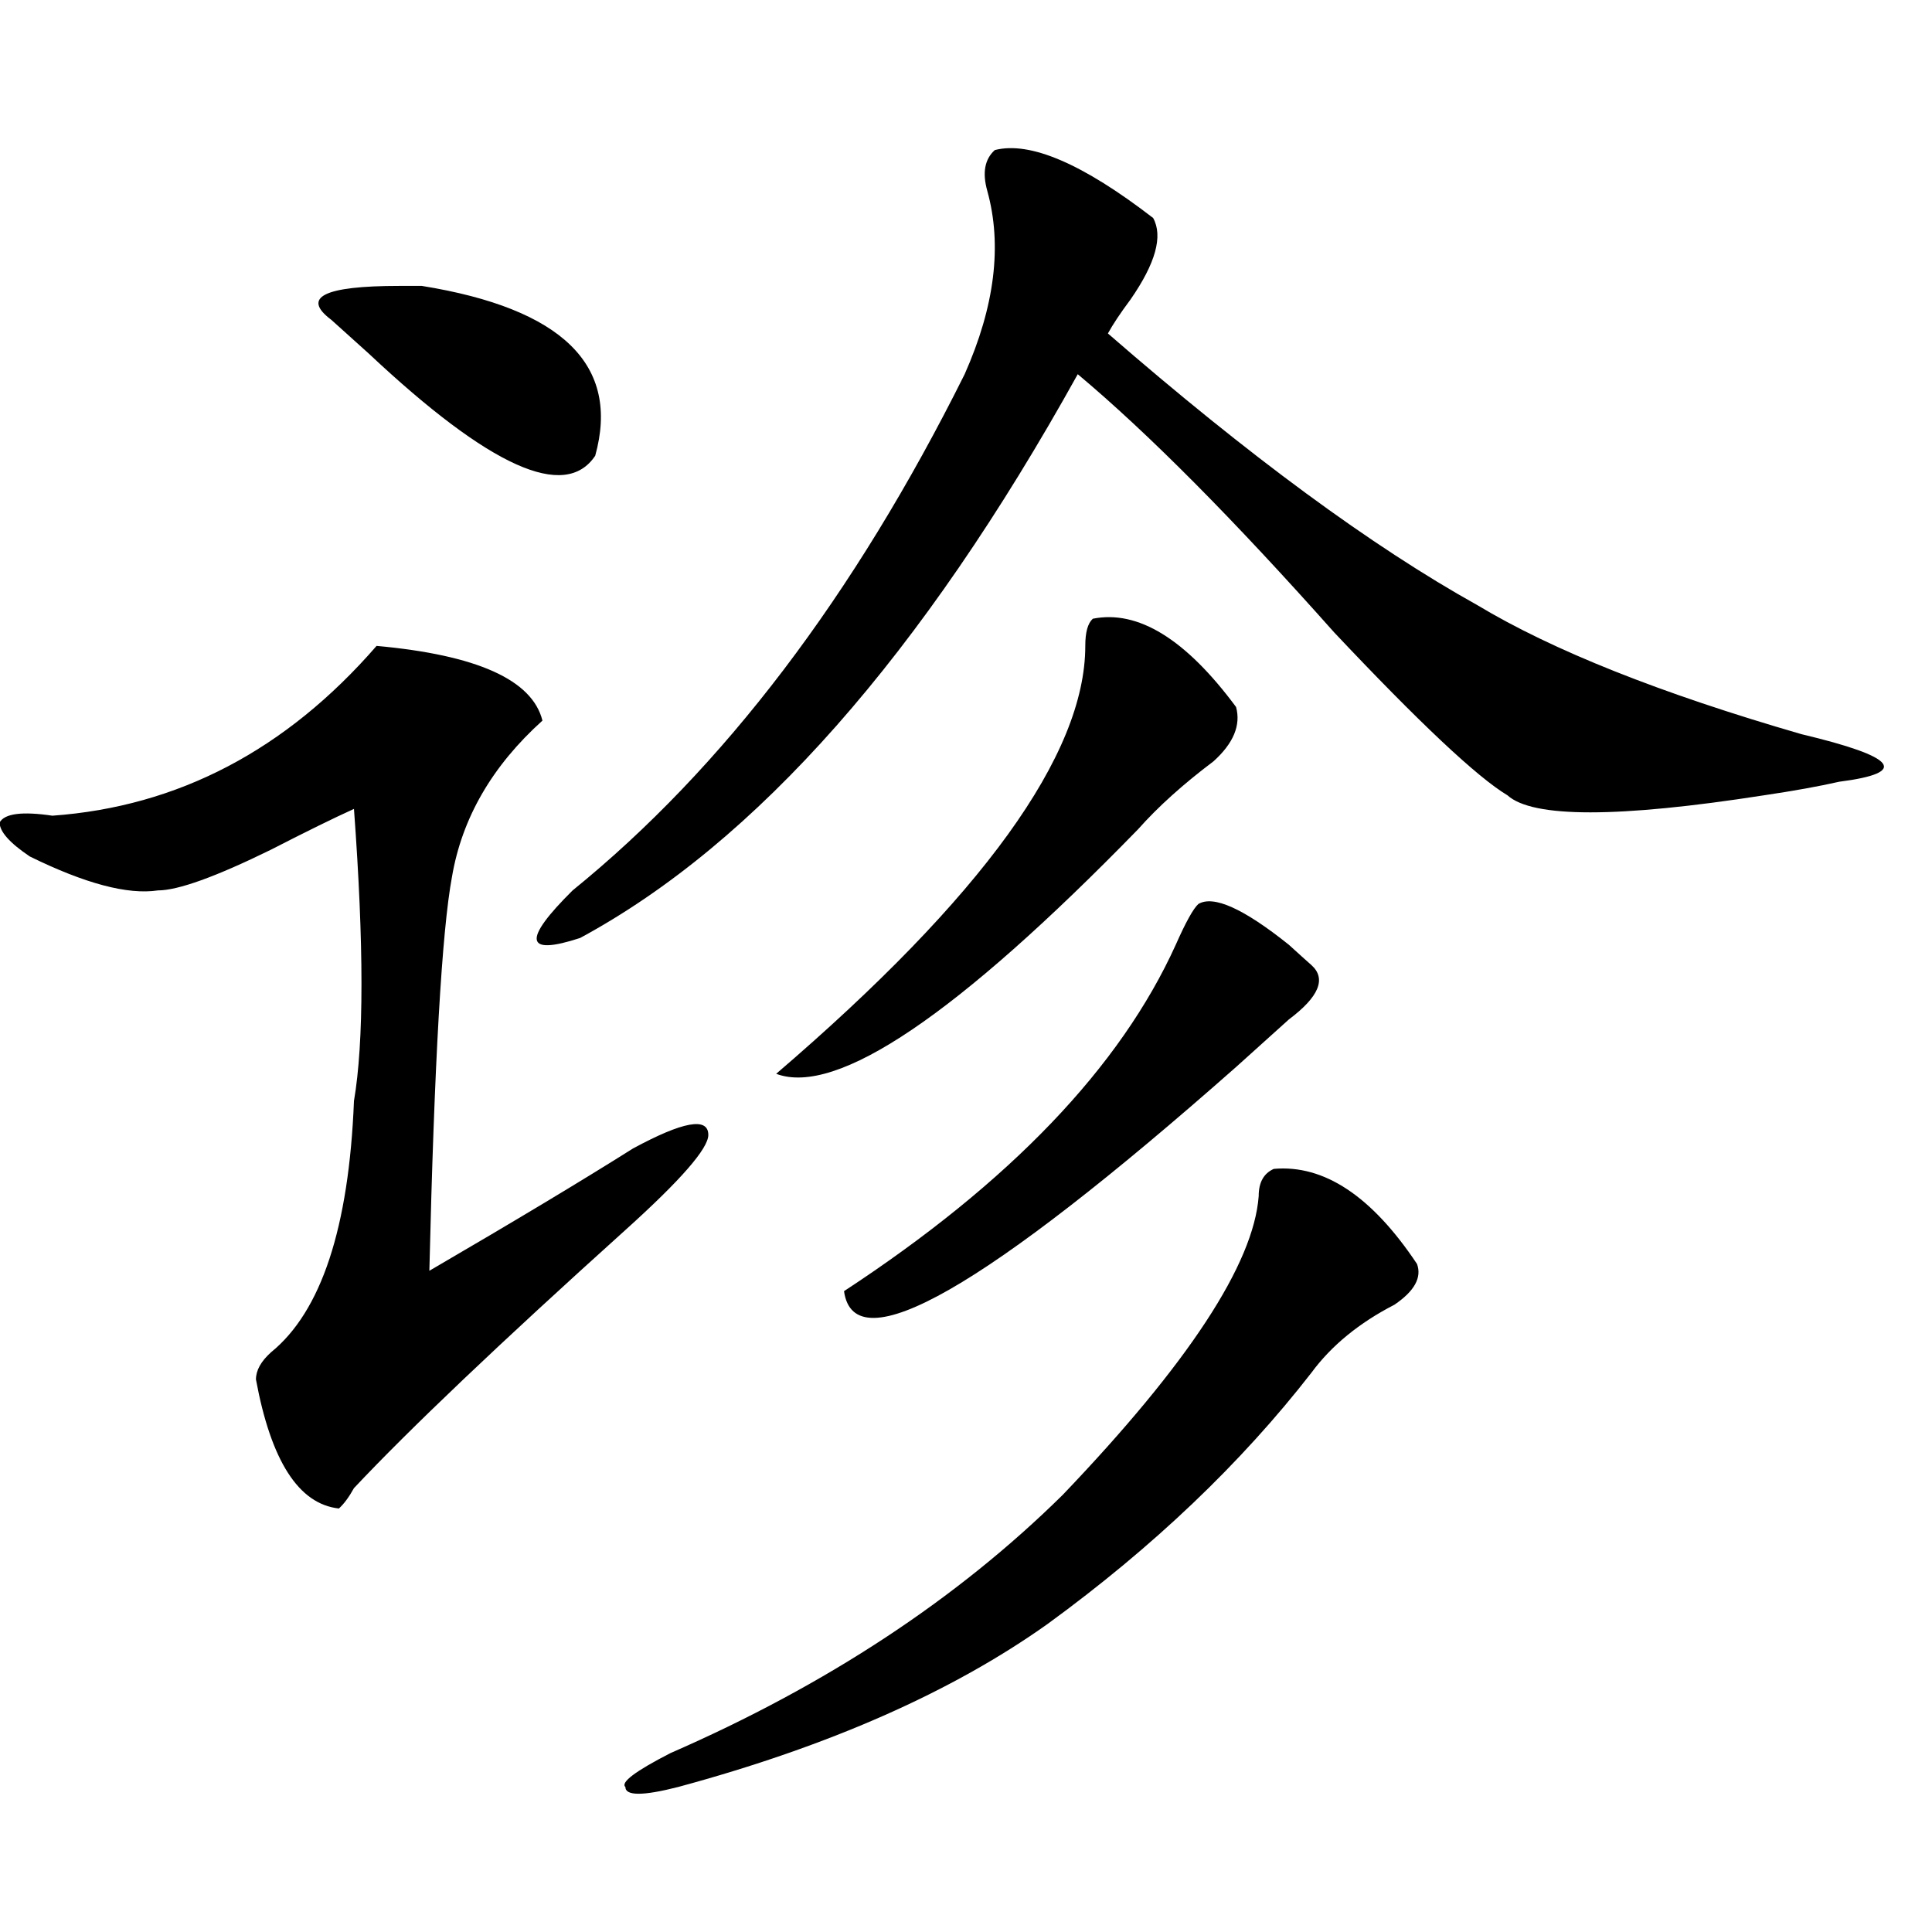 <?xml version="1.0" encoding="utf-8"?>
<!-- Generator: Adobe Illustrator 16.0.0, SVG Export Plug-In . SVG Version: 6.00 Build 0)  -->
<!DOCTYPE svg PUBLIC "-//W3C//DTD SVG 1.1//EN" "http://www.w3.org/Graphics/SVG/1.1/DTD/svg11.dtd">
<svg version="1.1" id="图层_1" xmlns="http://www.w3.org/2000/svg" xmlns:xlink="http://www.w3.org/1999/xlink" x="0px" y="0px"
	 width="1000px" height="1000px" viewBox="0 0 1000 1000" enable-background="new 0 0 1000 1000" xml:space="preserve">
<path d="M222.238,657.75c44.206-25.763,79.327-46.856,105.363-63.281c25.975-14.063,39.023-16.37,39.023-7.031
	c0,7.031-14.329,23.456-42.926,49.219c-65.06,58.612-111.888,103.161-140.484,133.594c-2.622,4.724-5.244,8.239-7.805,10.547
	c-20.854-2.308-35.121-24.609-42.926-66.797c0-4.669,2.561-9.339,7.805-14.063c25.975-21.094,40.304-64.435,42.926-130.078
	c5.183-30.433,5.183-80.859,0-151.172c-10.427,4.724-24.756,11.755-42.926,21.094c-28.658,14.063-48.17,21.094-58.535,21.094
	c-15.609,2.362-37.743-3.516-66.34-17.578c-10.427-7.031-15.609-12.854-15.609-17.578c2.561-4.669,11.707-5.823,27.316-3.516
	c64.998-4.669,120.973-33.948,167.801-87.891c52.011,4.724,80.607,17.578,85.852,38.672c-26.036,23.456-41.646,50.427-46.828,80.859
	C228.701,481.969,224.799,549.974,222.238,657.75z M171.508,165.563c-15.609-11.701-3.902-17.578,35.121-17.578
	c5.183,0,9.085,0,11.707,0c72.803,11.755,102.741,41.034,89.754,87.891c-15.609,23.456-54.633,5.878-117.07-52.734
	C180.593,173.802,174.068,167.924,171.508,165.563z M514.914,77.672c18.17-4.669,45.486,7.031,81.949,35.156
	c5.183,9.393,1.28,23.456-11.707,42.188c-5.244,7.031-9.146,12.909-11.707,17.578c72.803,63.281,136.582,110.192,191.215,140.625
	c39.023,23.456,94.937,45.703,167.801,66.797c49.389,11.755,55.913,19.94,19.512,24.609c-10.427,2.362-23.414,4.724-39.023,7.031
	c-75.486,11.755-119.692,11.755-132.68,0c-15.609-9.339-45.548-37.464-89.754-84.375c-52.072-58.558-96.278-103.106-132.68-133.594
	c-80.669,145.349-166.521,242.578-257.555,291.797c-28.658,9.394-29.938,1.208-3.902-24.609
	C374.43,397.594,442.05,308.55,499.305,193.688c15.609-35.156,19.512-66.797,11.707-94.922
	C508.39,89.427,509.67,82.396,514.914,77.672z M659.301,605.016c25.975-2.308,50.73,14.063,74.145,49.219
	c2.561,7.031-1.342,14.063-11.707,21.094c-18.231,9.394-32.561,21.094-42.926,35.156c-36.463,46.911-81.949,90.253-136.582,130.078
	c-49.45,35.156-113.168,63.281-191.215,84.375c-18.231,4.669-27.316,4.669-27.316,0c-2.622-2.362,5.183-8.24,23.414-17.578
	c80.607-35.156,148.289-79.706,202.922-133.594c64.998-67.95,98.839-119.531,101.461-154.688
	C651.496,612.047,654.057,607.378,659.301,605.016z M565.645,320.25c23.414-4.669,48.108,10.547,74.145,45.703
	c2.561,9.394-1.342,18.786-11.707,28.125c-15.609,11.755-28.658,23.456-39.023,35.156
	c-93.656,96.13-156.094,138.317-187.313,126.563c106.644-91.406,159.996-165.234,159.996-221.484
	C561.742,327.281,563.022,322.612,565.645,320.25z M620.277,467.906c7.805-4.669,23.414,2.362,46.828,21.094
	c5.183,4.724,9.085,8.239,11.707,10.547c7.805,7.031,3.902,16.425-11.707,28.125c-10.427,9.394-19.512,17.578-27.316,24.609
	C509.67,667.144,442.05,705.815,436.867,668.297C522.719,612.047,579.912,552.281,608.57,489
	C613.753,477.3,617.655,470.269,620.277,467.906z"/>
</svg>

